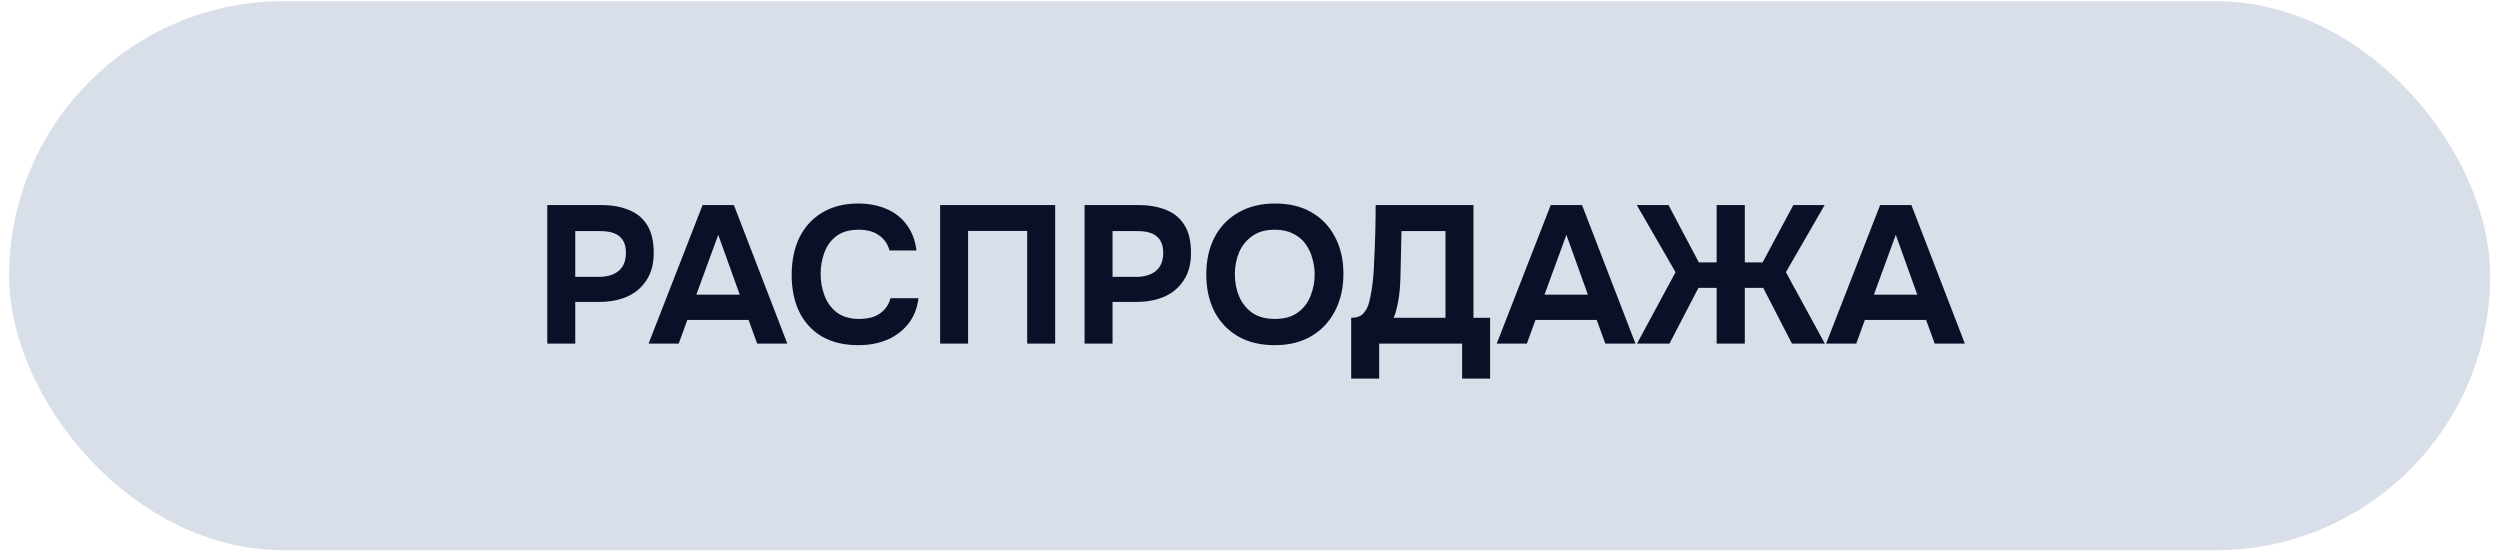 <?xml version="1.0" encoding="UTF-8"?> <svg xmlns="http://www.w3.org/2000/svg" width="230" height="51" viewBox="0 0 230 51" fill="none"><rect x="0.839" y="0.107" width="228.259" height="50.516" rx="25.258" fill="#D8DFE9"></rect><path d="M50.35 31.611V18.867H55.318C56.29 18.867 57.136 19.017 57.856 19.317C58.588 19.605 59.152 20.073 59.548 20.721C59.944 21.357 60.142 22.209 60.142 23.277C60.142 24.273 59.92 25.107 59.476 25.779C59.044 26.451 58.45 26.955 57.694 27.291C56.938 27.615 56.08 27.777 55.12 27.777H52.924V31.611H50.35ZM52.924 25.473H55.084C55.852 25.473 56.458 25.293 56.902 24.933C57.358 24.561 57.586 24.003 57.586 23.259C57.586 22.587 57.394 22.089 57.01 21.765C56.638 21.429 56.038 21.261 55.21 21.261H52.924V25.473ZM59.67 31.611L64.638 18.867H67.518L72.432 31.611H69.66L68.868 29.433H63.234L62.442 31.611H59.67ZM64.062 27.111H68.058L66.078 21.603L64.062 27.111ZM78.972 31.755C77.663 31.755 76.547 31.491 75.624 30.963C74.712 30.423 74.016 29.667 73.535 28.695C73.067 27.723 72.834 26.589 72.834 25.293C72.834 23.973 73.073 22.821 73.553 21.837C74.046 20.853 74.748 20.091 75.659 19.551C76.572 18.999 77.669 18.723 78.954 18.723C79.925 18.723 80.796 18.891 81.564 19.227C82.332 19.551 82.95 20.037 83.418 20.685C83.897 21.321 84.198 22.107 84.317 23.043H81.834C81.677 22.455 81.359 21.993 80.879 21.657C80.412 21.309 79.787 21.135 79.007 21.135C78.144 21.135 77.454 21.333 76.938 21.729C76.433 22.113 76.067 22.617 75.84 23.241C75.612 23.853 75.498 24.501 75.498 25.185C75.498 25.893 75.618 26.565 75.858 27.201C76.097 27.837 76.475 28.353 76.992 28.749C77.519 29.145 78.21 29.343 79.061 29.343C79.566 29.343 80.016 29.271 80.412 29.127C80.808 28.971 81.132 28.749 81.383 28.461C81.647 28.173 81.828 27.831 81.924 27.435H84.498C84.389 28.359 84.078 29.145 83.561 29.793C83.046 30.441 82.391 30.933 81.6 31.269C80.808 31.593 79.931 31.755 78.972 31.755ZM86.491 31.611V18.867H97.075V31.611H94.501V21.243H89.065V31.611H86.491ZM99.78 31.611V18.867H104.748C105.72 18.867 106.566 19.017 107.286 19.317C108.018 19.605 108.582 20.073 108.978 20.721C109.374 21.357 109.572 22.209 109.572 23.277C109.572 24.273 109.35 25.107 108.906 25.779C108.474 26.451 107.88 26.955 107.124 27.291C106.368 27.615 105.51 27.777 104.55 27.777H102.354V31.611H99.78ZM102.354 25.473H104.514C105.282 25.473 105.888 25.293 106.332 24.933C106.788 24.561 107.016 24.003 107.016 23.259C107.016 22.587 106.824 22.089 106.44 21.765C106.068 21.429 105.468 21.261 104.64 21.261H102.354V25.473ZM117.26 31.755C115.952 31.755 114.824 31.479 113.876 30.927C112.94 30.375 112.22 29.613 111.716 28.641C111.224 27.657 110.978 26.529 110.978 25.257C110.978 23.961 111.23 22.821 111.734 21.837C112.25 20.853 112.982 20.091 113.93 19.551C114.878 18.999 116.006 18.723 117.314 18.723C118.61 18.723 119.726 18.993 120.662 19.533C121.598 20.073 122.318 20.829 122.822 21.801C123.338 22.773 123.596 23.907 123.596 25.203C123.596 26.475 123.338 27.609 122.822 28.605C122.318 29.589 121.592 30.363 120.644 30.927C119.708 31.479 118.58 31.755 117.26 31.755ZM117.296 29.343C118.16 29.343 118.862 29.145 119.402 28.749C119.942 28.353 120.332 27.843 120.572 27.219C120.824 26.595 120.95 25.941 120.95 25.257C120.95 24.753 120.878 24.255 120.734 23.763C120.602 23.271 120.392 22.827 120.104 22.431C119.816 22.035 119.438 21.723 118.97 21.495C118.502 21.255 117.938 21.135 117.278 21.135C116.426 21.135 115.73 21.333 115.19 21.729C114.65 22.113 114.248 22.617 113.984 23.241C113.732 23.865 113.606 24.531 113.606 25.239C113.606 25.947 113.732 26.613 113.984 27.237C114.248 27.861 114.65 28.371 115.19 28.767C115.742 29.151 116.444 29.343 117.296 29.343ZM124.31 34.833V29.235C124.802 29.235 125.168 29.109 125.408 28.857C125.648 28.605 125.822 28.293 125.93 27.921C126.038 27.537 126.122 27.135 126.182 26.715C126.254 26.295 126.308 25.869 126.344 25.437C126.38 25.005 126.404 24.585 126.416 24.177C126.464 23.253 126.5 22.353 126.524 21.477C126.548 20.601 126.56 19.731 126.56 18.867H135.56V29.235H137.09V34.833H134.516V31.611H126.884V34.833H124.31ZM128.216 29.235H132.986V21.261H128.936L128.846 25.275C128.846 25.515 128.834 25.803 128.81 26.139C128.798 26.463 128.768 26.805 128.72 27.165C128.672 27.525 128.606 27.885 128.522 28.245C128.45 28.605 128.348 28.935 128.216 29.235ZM137.7 31.611L142.668 18.867H145.548L150.462 31.611H147.69L146.898 29.433H141.264L140.472 31.611H137.7ZM142.092 27.111H146.088L144.108 21.603L142.092 27.111ZM150.605 31.611L154.151 25.041L150.587 18.867H153.503L156.293 24.141H157.931V18.867H160.523V24.141H162.161L164.987 18.867H167.867L164.303 25.041L167.885 31.611H164.861L162.215 26.481H160.523V31.611H157.931V26.481H156.257L153.593 31.611H150.605ZM168.004 31.611L172.972 18.867H175.852L180.766 31.611H177.994L177.202 29.433H171.568L170.776 31.611H168.004ZM172.396 27.111H176.392L174.412 21.603L172.396 27.111Z" fill="#091028"></path></svg> 